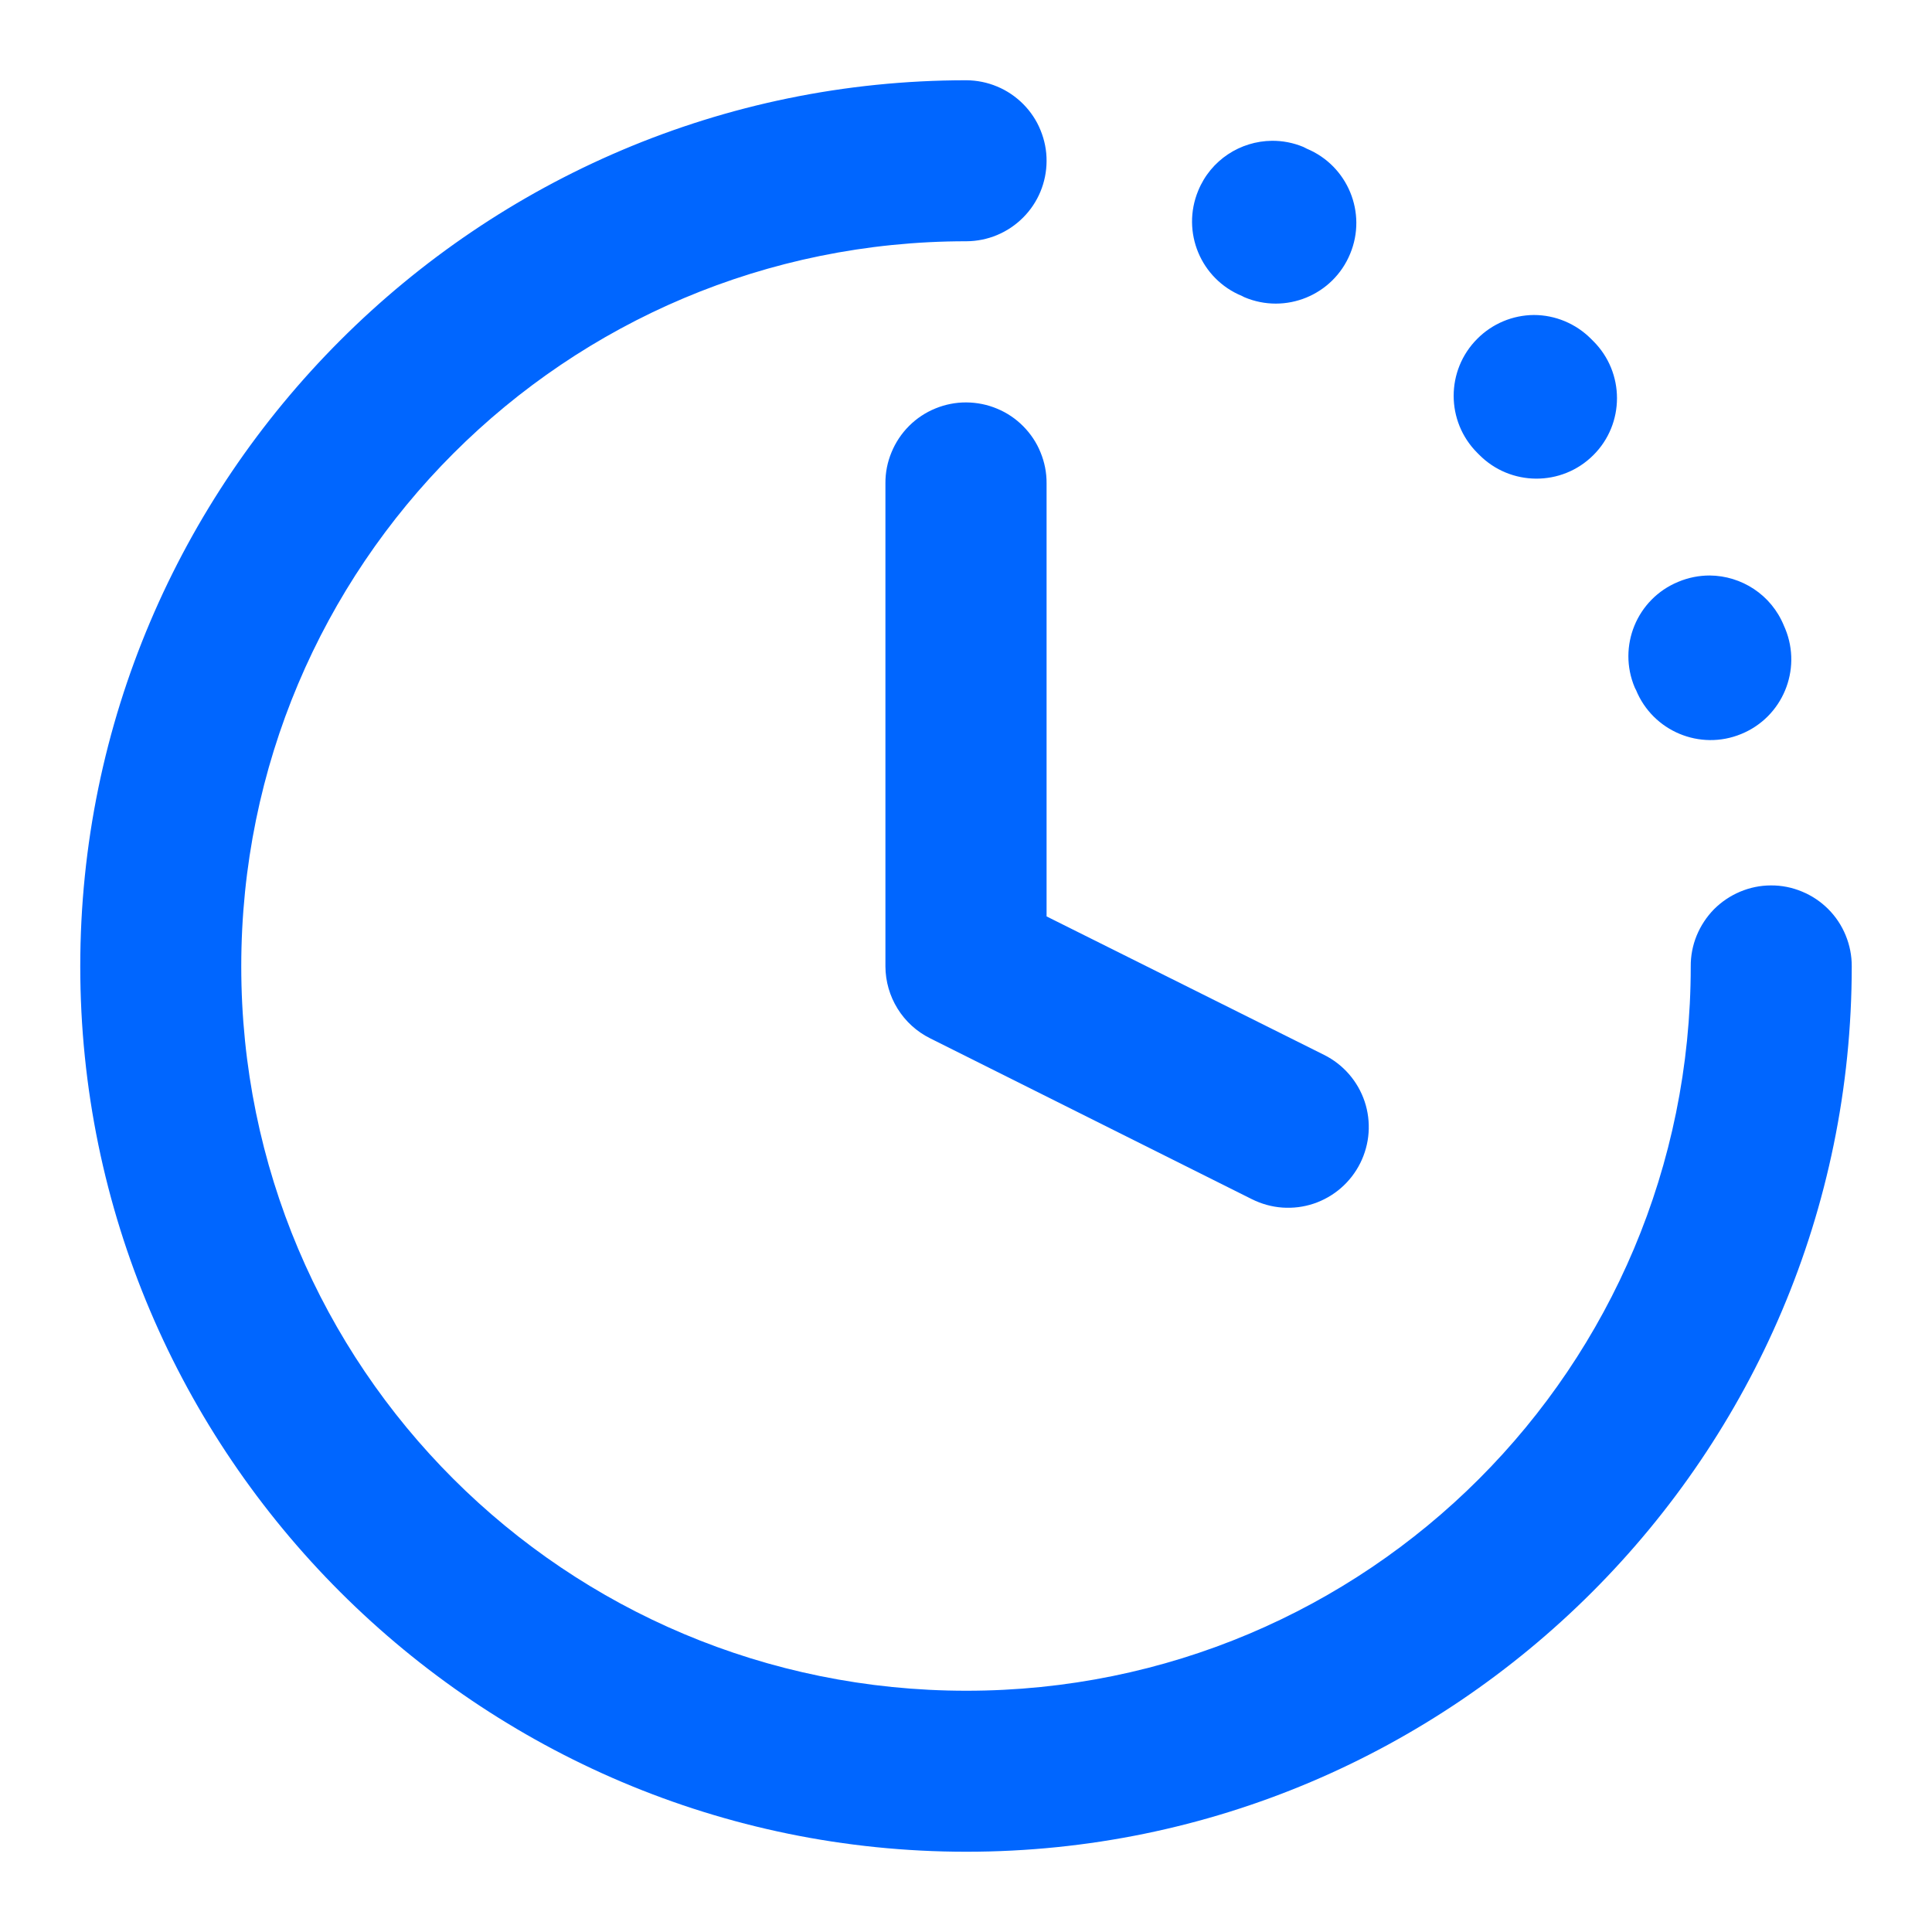 <?xml version="1.0" encoding="UTF-8"?> <svg xmlns="http://www.w3.org/2000/svg" width="24" height="24" viewBox="0 0 24 24" fill="none"><g clip-path="url(#clip0_56_1689)"><path d="M12.005 0.997C5.942 0.997 0.997 5.942 0.997 12.005C0.997 18.068 5.942 23.003 12.005 23.003C18.068 23.003 23.003 18.068 23.003 12.005C23.004 11.873 22.978 11.742 22.928 11.62C22.878 11.497 22.804 11.386 22.711 11.293C22.617 11.199 22.506 11.125 22.384 11.075C22.262 11.024 22.131 10.998 21.999 10.999C21.867 10.999 21.737 11.026 21.616 11.077C21.495 11.128 21.385 11.202 21.292 11.295C21.2 11.389 21.127 11.5 21.077 11.621C21.027 11.743 21.002 11.873 21.003 12.005C21.003 16.987 16.987 21.003 12.005 21.003C7.022 21.003 2.997 16.987 2.997 12.005C2.997 7.022 7.022 2.997 12.005 2.997C12.269 2.996 12.521 2.891 12.708 2.704C12.895 2.518 13 2.265 13.001 2.001C13.002 1.87 12.976 1.74 12.926 1.618C12.877 1.496 12.803 1.386 12.711 1.293C12.618 1.2 12.508 1.125 12.387 1.075C12.266 1.024 12.136 0.998 12.005 0.997ZM15.8 1.749C15.409 1.753 15.041 1.986 14.884 2.37C14.673 2.882 14.916 3.467 15.429 3.677C15.44 3.682 15.448 3.688 15.458 3.692C15.97 3.909 16.56 3.667 16.772 3.153C16.984 2.644 16.742 2.059 16.233 1.847C16.219 1.841 16.203 1.83 16.19 1.825C16.062 1.772 15.93 1.748 15.8 1.749ZM19.054 3.913C18.79 3.915 18.538 4.021 18.352 4.208C17.96 4.599 17.96 5.235 18.352 5.626C18.361 5.634 18.366 5.639 18.374 5.648C18.763 6.042 19.399 6.046 19.792 5.655C20.185 5.265 20.185 4.628 19.792 4.237C19.782 4.227 19.773 4.218 19.763 4.208C19.575 4.02 19.32 3.913 19.054 3.913ZM12.005 4.999C11.873 4.998 11.742 5.024 11.62 5.074C11.497 5.124 11.386 5.198 11.293 5.291C11.199 5.385 11.125 5.496 11.075 5.618C11.024 5.74 10.998 5.871 10.999 6.003V12.005C11 12.191 11.052 12.372 11.15 12.53C11.248 12.688 11.387 12.815 11.554 12.898L15.554 14.898C15.671 14.956 15.8 14.992 15.931 15.001C16.062 15.01 16.194 14.994 16.319 14.952C16.444 14.91 16.559 14.844 16.658 14.758C16.758 14.671 16.839 14.566 16.898 14.448C16.956 14.331 16.992 14.202 17.001 14.071C17.01 13.94 16.994 13.808 16.952 13.683C16.91 13.558 16.844 13.443 16.758 13.344C16.671 13.244 16.566 13.163 16.448 13.104L13.001 11.384V6.003C13.002 5.872 12.976 5.741 12.926 5.62C12.877 5.498 12.803 5.388 12.711 5.295C12.618 5.201 12.508 5.127 12.387 5.077C12.266 5.026 12.136 5 12.005 4.999ZM21.239 7.149C21.108 7.149 20.975 7.174 20.847 7.228C20.333 7.44 20.091 8.03 20.308 8.542C20.312 8.554 20.319 8.561 20.323 8.571C20.532 9.083 21.118 9.329 21.63 9.118C22.142 8.909 22.387 8.323 22.177 7.811C22.171 7.798 22.166 7.786 22.161 7.774C22.004 7.387 21.632 7.152 21.239 7.149Z" fill="#0066FF"></path></g><defs><clipPath id="clip0_56_1689"><rect width="24" height="24" fill="white"></rect></clipPath></defs></svg> 